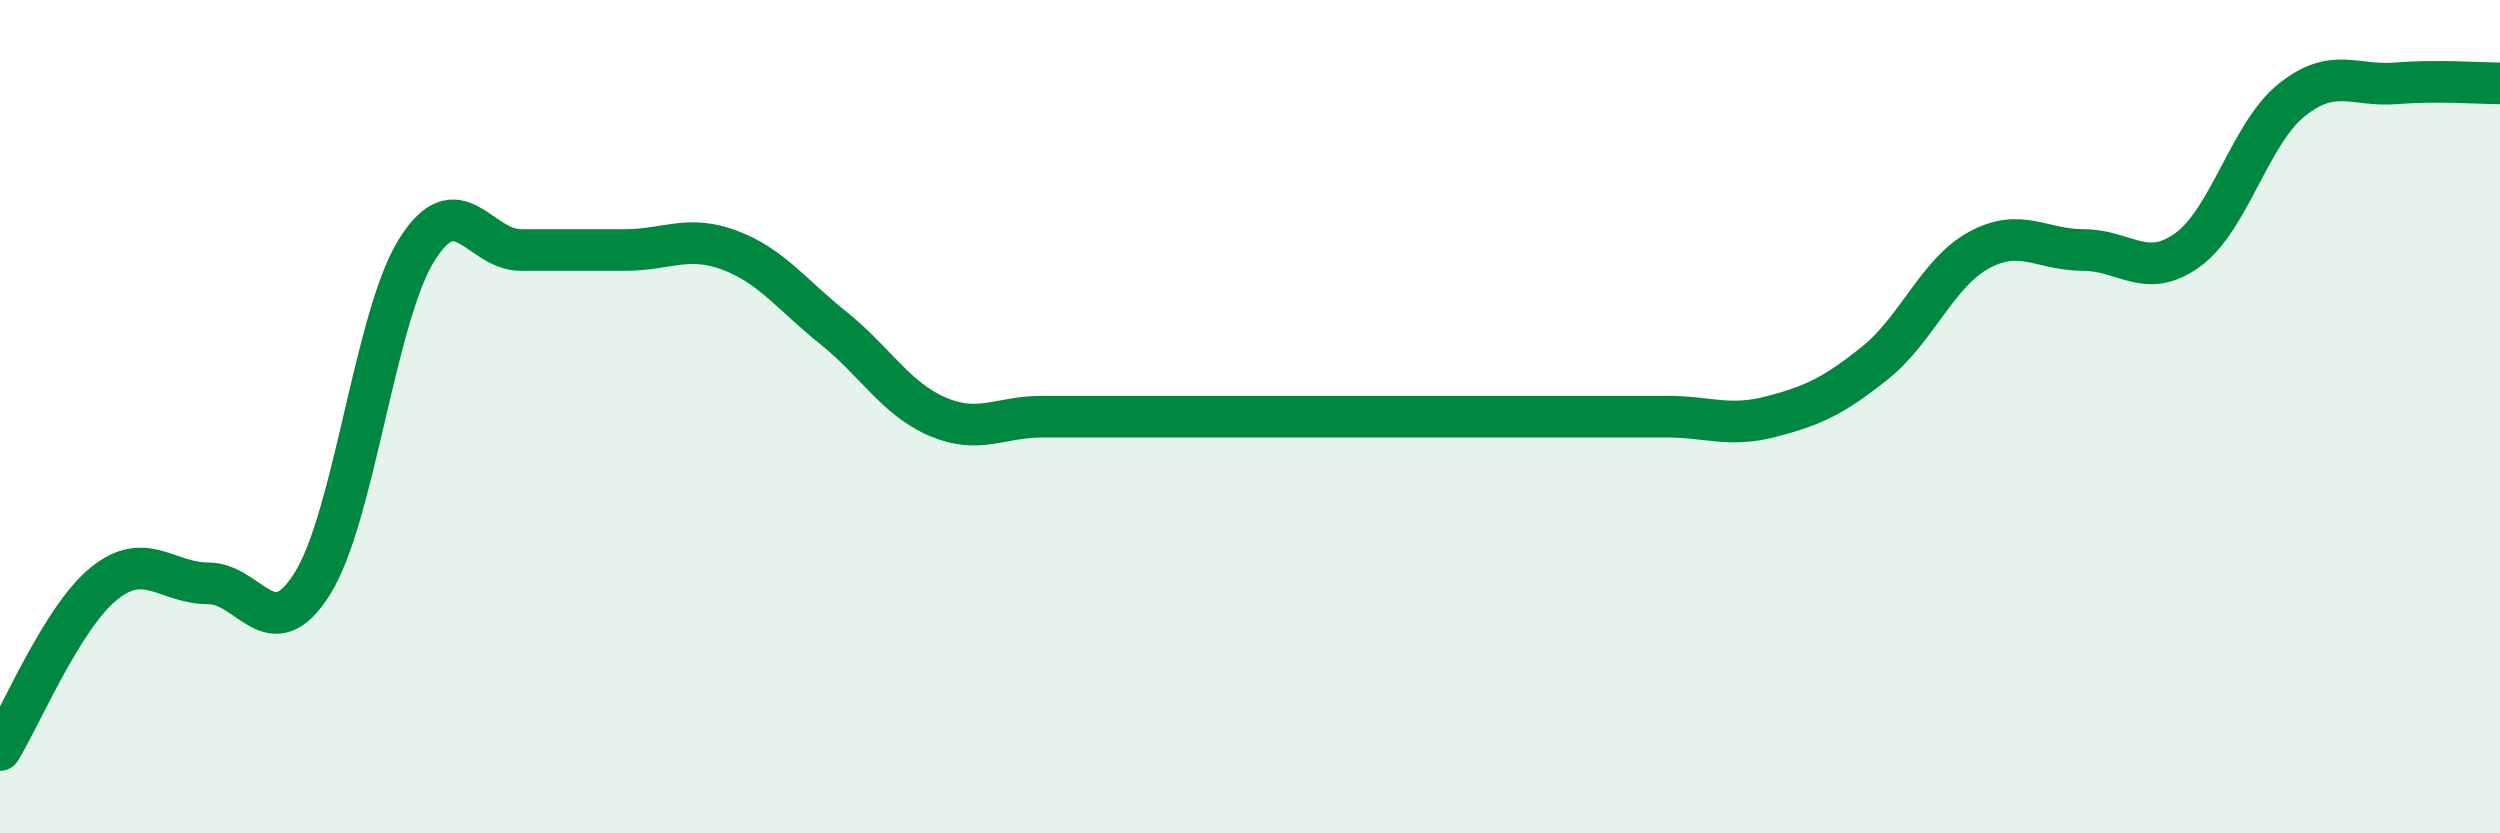 
    <svg width="60" height="20" viewBox="0 0 60 20" xmlns="http://www.w3.org/2000/svg">
      <path
        d="M 0,18 C 0.5,17.2 1.5,14.8 2.5,14 C 3.5,13.2 4,14 5,14 C 6,14 6.5,15.6 7.5,14 C 8.5,12.4 9,7.6 10,6 C 11,4.4 11.5,6 12.5,6 C 13.5,6 14,6 15,6 C 16,6 16.5,5.63 17.5,6 C 18.5,6.37 19,7.07 20,7.87 C 21,8.67 21.5,9.57 22.5,10 C 23.5,10.43 24,10 25,10 C 26,10 26.5,10 27.5,10 C 28.5,10 29,10 30,10 C 31,10 31.5,10 32.5,10 C 33.5,10 34,10 35,10 C 36,10 36.5,10 37.5,10 C 38.5,10 39,10 40,10 C 41,10 41.5,10.26 42.5,10 C 43.5,9.74 44,9.51 45,8.71 C 46,7.91 46.5,6.54 47.5,6 C 48.5,5.46 49,6 50,6 C 51,6 51.5,6.72 52.5,6 C 53.5,5.28 54,3.2 55,2.4 C 56,1.6 56.5,2.08 57.5,2 C 58.5,1.92 59.5,2 60,2L60 20L0 20Z"
        fill="#008740"
        opacity="0.1"
        stroke-linecap="round"
        stroke-linejoin="round"
      />
      <path
        d="M 0,18 C 0.5,17.2 1.5,14.8 2.5,14 C 3.5,13.2 4,14 5,14 C 6,14 6.5,15.6 7.5,14 C 8.5,12.4 9,7.6 10,6 C 11,4.4 11.5,6 12.5,6 C 13.5,6 14,6 15,6 C 16,6 16.5,5.63 17.5,6 C 18.5,6.37 19,7.07 20,7.87 C 21,8.67 21.5,9.57 22.5,10 C 23.5,10.43 24,10 25,10 C 26,10 26.5,10 27.5,10 C 28.5,10 29,10 30,10 C 31,10 31.5,10 32.5,10 C 33.5,10 34,10 35,10 C 36,10 36.5,10 37.5,10 C 38.5,10 39,10 40,10 C 41,10 41.5,10.26 42.5,10 C 43.5,9.74 44,9.51 45,8.71 C 46,7.91 46.5,6.54 47.5,6 C 48.5,5.46 49,6 50,6 C 51,6 51.5,6.72 52.5,6 C 53.5,5.28 54,3.2 55,2.4 C 56,1.6 56.5,2.08 57.5,2 C 58.5,1.92 59.5,2 60,2"
        stroke="#008740"
        stroke-width="1"
        fill="none"
        stroke-linecap="round"
        stroke-linejoin="round"
      />
    </svg>
  